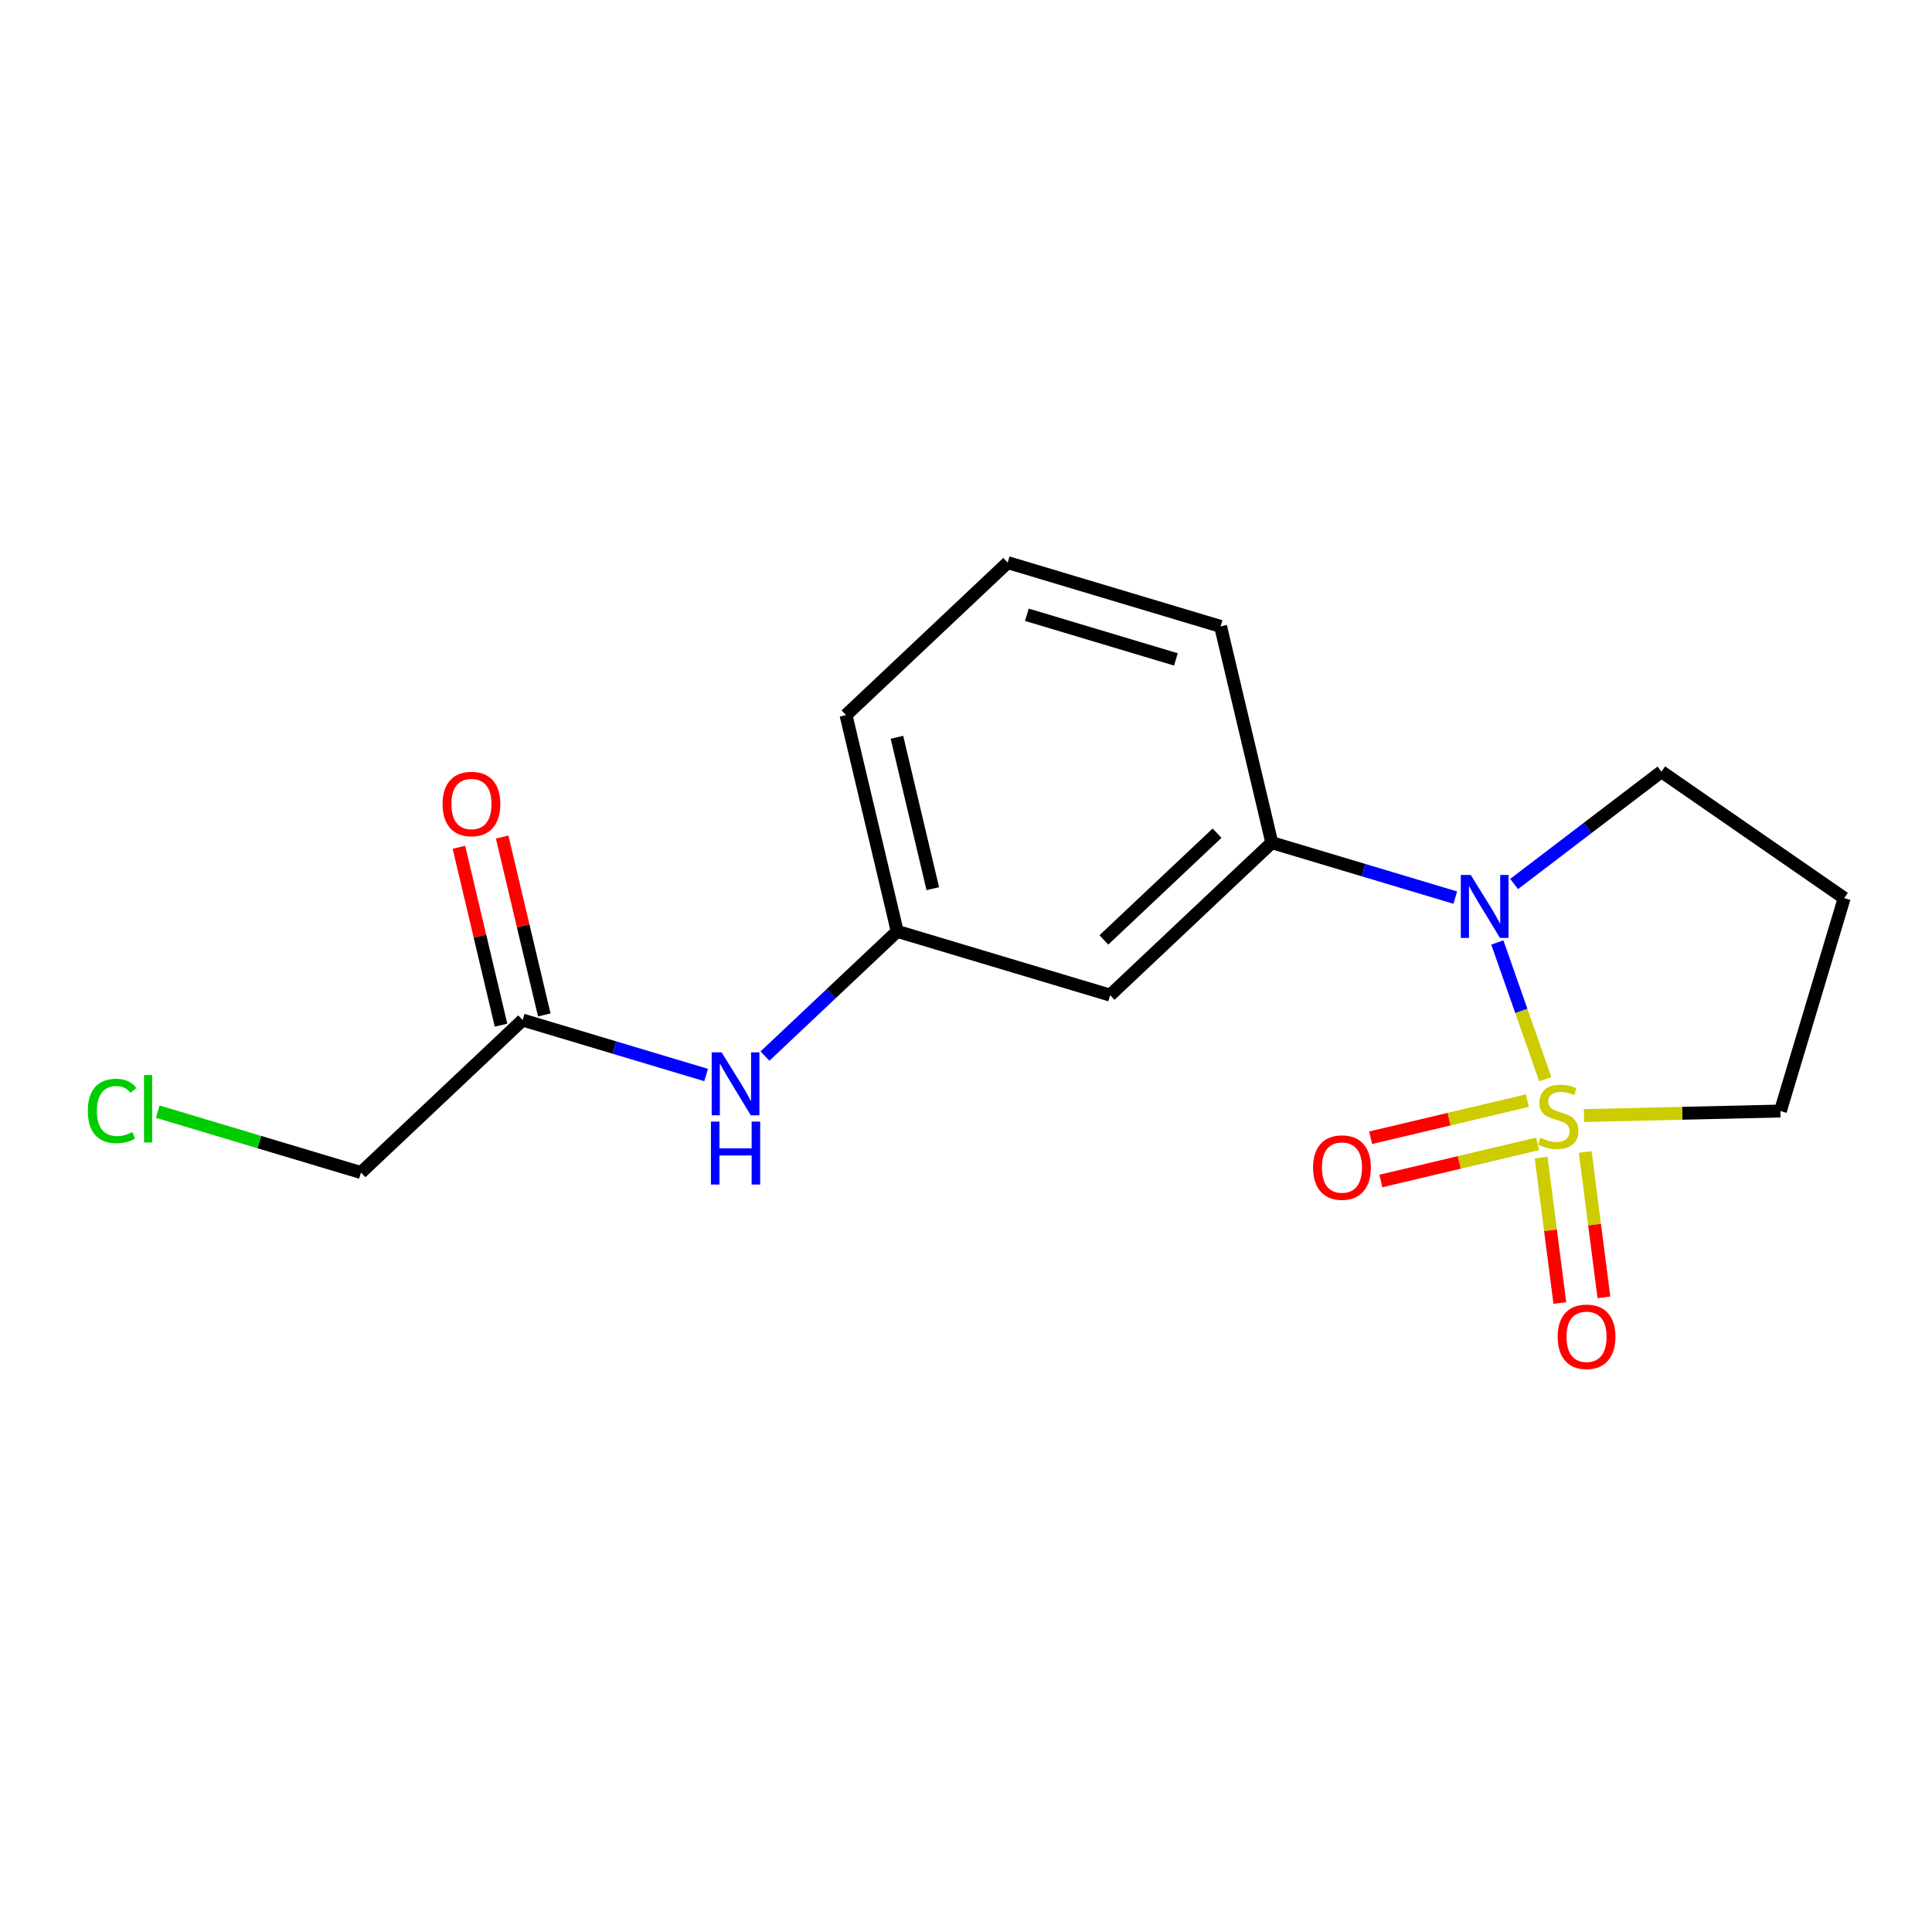 <?xml version='1.0' encoding='iso-8859-1'?>
<svg version='1.1' baseProfile='full'
              xmlns='http://www.w3.org/2000/svg'
                      xmlns:rdkit='http://www.rdkit.org/xml'
                      xmlns:xlink='http://www.w3.org/1999/xlink'
                  xml:space='preserve'
width='300px' height='300px' viewBox='0 0 300 300'>
<!-- END OF HEADER -->
<rect style='opacity:1.0;fill:#FFFFFF;stroke:none' width='300' height='300' x='0' y='0'> </rect>
<rect style='opacity:1.0;fill:#FFFFFF;stroke:none' width='300' height='300' x='0' y='0'> </rect>
<path class='bond-0 atom-0 atom-1' d='M 71.258,131.565 L 74.529,145.377' style='fill:none;fill-rule:evenodd;stroke:#FF0000;stroke-width:2.0px;stroke-linecap:butt;stroke-linejoin:miter;stroke-opacity:1' />
<path class='bond-0 atom-0 atom-1' d='M 74.529,145.377 L 77.8,159.189' style='fill:none;fill-rule:evenodd;stroke:#000000;stroke-width:2.0px;stroke-linecap:butt;stroke-linejoin:miter;stroke-opacity:1' />
<path class='bond-0 atom-0 atom-1' d='M 77.975,129.975 L 81.245,143.787' style='fill:none;fill-rule:evenodd;stroke:#FF0000;stroke-width:2.0px;stroke-linecap:butt;stroke-linejoin:miter;stroke-opacity:1' />
<path class='bond-0 atom-0 atom-1' d='M 81.245,143.787 L 84.516,157.599' style='fill:none;fill-rule:evenodd;stroke:#000000;stroke-width:2.0px;stroke-linecap:butt;stroke-linejoin:miter;stroke-opacity:1' />
<path class='bond-1 atom-1 atom-2' d='M 81.158,158.394 L 56.053,182.071' style='fill:none;fill-rule:evenodd;stroke:#000000;stroke-width:2.0px;stroke-linecap:butt;stroke-linejoin:miter;stroke-opacity:1' />
<path class='bond-3 atom-1 atom-4' d='M 81.158,158.394 L 95.402,162.661' style='fill:none;fill-rule:evenodd;stroke:#000000;stroke-width:2.0px;stroke-linecap:butt;stroke-linejoin:miter;stroke-opacity:1' />
<path class='bond-3 atom-1 atom-4' d='M 95.402,162.661 L 109.647,166.929' style='fill:none;fill-rule:evenodd;stroke:#0000FF;stroke-width:2.0px;stroke-linecap:butt;stroke-linejoin:miter;stroke-opacity:1' />
<path class='bond-2 atom-2 atom-3' d='M 56.053,182.071 L 40.273,177.344' style='fill:none;fill-rule:evenodd;stroke:#000000;stroke-width:2.0px;stroke-linecap:butt;stroke-linejoin:miter;stroke-opacity:1' />
<path class='bond-2 atom-2 atom-3' d='M 40.273,177.344 L 24.493,172.616' style='fill:none;fill-rule:evenodd;stroke:#00CC00;stroke-width:2.0px;stroke-linecap:butt;stroke-linejoin:miter;stroke-opacity:1' />
<path class='bond-4 atom-4 atom-5' d='M 118.785,163.988 L 129.053,154.304' style='fill:none;fill-rule:evenodd;stroke:#0000FF;stroke-width:2.0px;stroke-linecap:butt;stroke-linejoin:miter;stroke-opacity:1' />
<path class='bond-4 atom-4 atom-5' d='M 129.053,154.304 L 139.321,144.621' style='fill:none;fill-rule:evenodd;stroke:#000000;stroke-width:2.0px;stroke-linecap:butt;stroke-linejoin:miter;stroke-opacity:1' />
<path class='bond-5 atom-5 atom-6' d='M 139.321,144.621 L 131.369,111.04' style='fill:none;fill-rule:evenodd;stroke:#000000;stroke-width:2.0px;stroke-linecap:butt;stroke-linejoin:miter;stroke-opacity:1' />
<path class='bond-5 atom-5 atom-6' d='M 144.844,137.993 L 139.278,114.487' style='fill:none;fill-rule:evenodd;stroke:#000000;stroke-width:2.0px;stroke-linecap:butt;stroke-linejoin:miter;stroke-opacity:1' />
<path class='bond-17 atom-17 atom-5' d='M 172.379,154.524 L 139.321,144.621' style='fill:none;fill-rule:evenodd;stroke:#000000;stroke-width:2.0px;stroke-linecap:butt;stroke-linejoin:miter;stroke-opacity:1' />
<path class='bond-6 atom-6 atom-7' d='M 131.369,111.04 L 156.474,87.363' style='fill:none;fill-rule:evenodd;stroke:#000000;stroke-width:2.0px;stroke-linecap:butt;stroke-linejoin:miter;stroke-opacity:1' />
<path class='bond-7 atom-7 atom-8' d='M 156.474,87.363 L 189.532,97.267' style='fill:none;fill-rule:evenodd;stroke:#000000;stroke-width:2.0px;stroke-linecap:butt;stroke-linejoin:miter;stroke-opacity:1' />
<path class='bond-7 atom-7 atom-8' d='M 159.452,95.46 L 182.593,102.393' style='fill:none;fill-rule:evenodd;stroke:#000000;stroke-width:2.0px;stroke-linecap:butt;stroke-linejoin:miter;stroke-opacity:1' />
<path class='bond-8 atom-8 atom-9' d='M 189.532,97.267 L 197.484,130.847' style='fill:none;fill-rule:evenodd;stroke:#000000;stroke-width:2.0px;stroke-linecap:butt;stroke-linejoin:miter;stroke-opacity:1' />
<path class='bond-9 atom-9 atom-10' d='M 197.484,130.847 L 211.728,135.114' style='fill:none;fill-rule:evenodd;stroke:#000000;stroke-width:2.0px;stroke-linecap:butt;stroke-linejoin:miter;stroke-opacity:1' />
<path class='bond-9 atom-9 atom-10' d='M 211.728,135.114 L 225.973,139.382' style='fill:none;fill-rule:evenodd;stroke:#0000FF;stroke-width:2.0px;stroke-linecap:butt;stroke-linejoin:miter;stroke-opacity:1' />
<path class='bond-16 atom-9 atom-17' d='M 197.484,130.847 L 172.379,154.524' style='fill:none;fill-rule:evenodd;stroke:#000000;stroke-width:2.0px;stroke-linecap:butt;stroke-linejoin:miter;stroke-opacity:1' />
<path class='bond-16 atom-9 atom-17' d='M 188.983,129.377 L 171.409,145.951' style='fill:none;fill-rule:evenodd;stroke:#000000;stroke-width:2.0px;stroke-linecap:butt;stroke-linejoin:miter;stroke-opacity:1' />
<path class='bond-10 atom-10 atom-11' d='M 235.111,137.267 L 246.547,128.547' style='fill:none;fill-rule:evenodd;stroke:#0000FF;stroke-width:2.0px;stroke-linecap:butt;stroke-linejoin:miter;stroke-opacity:1' />
<path class='bond-10 atom-10 atom-11' d='M 246.547,128.547 L 257.984,119.827' style='fill:none;fill-rule:evenodd;stroke:#000000;stroke-width:2.0px;stroke-linecap:butt;stroke-linejoin:miter;stroke-opacity:1' />
<path class='bond-18 atom-14 atom-10' d='M 239.949,167.58 L 236.227,156.964' style='fill:none;fill-rule:evenodd;stroke:#CCCC00;stroke-width:2.0px;stroke-linecap:butt;stroke-linejoin:miter;stroke-opacity:1' />
<path class='bond-18 atom-14 atom-10' d='M 236.227,156.964 L 232.504,146.348' style='fill:none;fill-rule:evenodd;stroke:#0000FF;stroke-width:2.0px;stroke-linecap:butt;stroke-linejoin:miter;stroke-opacity:1' />
<path class='bond-11 atom-11 atom-12' d='M 257.984,119.827 L 286.364,139.461' style='fill:none;fill-rule:evenodd;stroke:#000000;stroke-width:2.0px;stroke-linecap:butt;stroke-linejoin:miter;stroke-opacity:1' />
<path class='bond-12 atom-12 atom-13' d='M 286.364,139.461 L 276.46,172.519' style='fill:none;fill-rule:evenodd;stroke:#000000;stroke-width:2.0px;stroke-linecap:butt;stroke-linejoin:miter;stroke-opacity:1' />
<path class='bond-13 atom-13 atom-14' d='M 276.46,172.519 L 261.208,172.871' style='fill:none;fill-rule:evenodd;stroke:#000000;stroke-width:2.0px;stroke-linecap:butt;stroke-linejoin:miter;stroke-opacity:1' />
<path class='bond-13 atom-13 atom-14' d='M 261.208,172.871 L 245.956,173.223' style='fill:none;fill-rule:evenodd;stroke:#CCCC00;stroke-width:2.0px;stroke-linecap:butt;stroke-linejoin:miter;stroke-opacity:1' />
<path class='bond-14 atom-14 atom-15' d='M 239.308,179.753 L 240.759,191.042' style='fill:none;fill-rule:evenodd;stroke:#CCCC00;stroke-width:2.0px;stroke-linecap:butt;stroke-linejoin:miter;stroke-opacity:1' />
<path class='bond-14 atom-14 atom-15' d='M 240.759,191.042 L 242.21,202.33' style='fill:none;fill-rule:evenodd;stroke:#FF0000;stroke-width:2.0px;stroke-linecap:butt;stroke-linejoin:miter;stroke-opacity:1' />
<path class='bond-14 atom-14 atom-15' d='M 246.154,178.873 L 247.604,190.162' style='fill:none;fill-rule:evenodd;stroke:#CCCC00;stroke-width:2.0px;stroke-linecap:butt;stroke-linejoin:miter;stroke-opacity:1' />
<path class='bond-14 atom-14 atom-15' d='M 247.604,190.162 L 249.055,201.45' style='fill:none;fill-rule:evenodd;stroke:#FF0000;stroke-width:2.0px;stroke-linecap:butt;stroke-linejoin:miter;stroke-opacity:1' />
<path class='bond-15 atom-14 atom-16' d='M 237.169,170.904 L 225,173.786' style='fill:none;fill-rule:evenodd;stroke:#CCCC00;stroke-width:2.0px;stroke-linecap:butt;stroke-linejoin:miter;stroke-opacity:1' />
<path class='bond-15 atom-14 atom-16' d='M 225,173.786 L 212.831,176.667' style='fill:none;fill-rule:evenodd;stroke:#FF0000;stroke-width:2.0px;stroke-linecap:butt;stroke-linejoin:miter;stroke-opacity:1' />
<path class='bond-15 atom-14 atom-16' d='M 238.759,177.62 L 226.59,180.502' style='fill:none;fill-rule:evenodd;stroke:#CCCC00;stroke-width:2.0px;stroke-linecap:butt;stroke-linejoin:miter;stroke-opacity:1' />
<path class='bond-15 atom-14 atom-16' d='M 226.59,180.502 L 214.421,183.383' style='fill:none;fill-rule:evenodd;stroke:#FF0000;stroke-width:2.0px;stroke-linecap:butt;stroke-linejoin:miter;stroke-opacity:1' />
<path  class='atom-0' d='M 68.72 124.841
Q 68.72 122.495, 69.879 121.183
Q 71.039 119.872, 73.206 119.872
Q 75.373 119.872, 76.533 121.183
Q 77.692 122.495, 77.692 124.841
Q 77.692 127.216, 76.519 128.568
Q 75.346 129.907, 73.206 129.907
Q 71.053 129.907, 69.879 128.568
Q 68.72 127.229, 68.72 124.841
M 73.206 128.803
Q 74.697 128.803, 75.497 127.809
Q 76.312 126.801, 76.312 124.841
Q 76.312 122.923, 75.497 121.956
Q 74.697 120.976, 73.206 120.976
Q 71.715 120.976, 70.901 121.943
Q 70.1 122.909, 70.1 124.841
Q 70.1 126.815, 70.901 127.809
Q 71.715 128.803, 73.206 128.803
' fill='#FF0000'/>
<path  class='atom-3' d='M 13.636 172.506
Q 13.636 170.076, 14.768 168.806
Q 15.914 167.523, 18.081 167.523
Q 20.096 167.523, 21.173 168.944
L 20.262 169.69
Q 19.475 168.655, 18.081 168.655
Q 16.604 168.655, 15.817 169.648
Q 15.044 170.629, 15.044 172.506
Q 15.044 174.438, 15.845 175.432
Q 16.659 176.426, 18.233 176.426
Q 19.31 176.426, 20.566 175.777
L 20.952 176.813
Q 20.442 177.144, 19.669 177.337
Q 18.896 177.53, 18.04 177.53
Q 15.914 177.53, 14.768 176.233
Q 13.636 174.935, 13.636 172.506
' fill='#00CC00'/>
<path  class='atom-3' d='M 22.36 166.929
L 23.63 166.929
L 23.63 177.406
L 22.36 177.406
L 22.36 166.929
' fill='#00CC00'/>
<path  class='atom-4' d='M 112.055 163.411
L 115.258 168.587
Q 115.575 169.098, 116.086 170.023
Q 116.597 170.948, 116.624 171.003
L 116.624 163.411
L 117.922 163.411
L 117.922 173.184
L 116.583 173.184
L 113.146 167.524
Q 112.746 166.862, 112.318 166.103
Q 111.904 165.344, 111.779 165.109
L 111.779 173.184
L 110.509 173.184
L 110.509 163.411
L 112.055 163.411
' fill='#0000FF'/>
<path  class='atom-4' d='M 110.392 174.161
L 111.717 174.161
L 111.717 178.316
L 116.714 178.316
L 116.714 174.161
L 118.039 174.161
L 118.039 183.934
L 116.714 183.934
L 116.714 179.42
L 111.717 179.42
L 111.717 183.934
L 110.392 183.934
L 110.392 174.161
' fill='#0000FF'/>
<path  class='atom-10' d='M 228.381 135.864
L 231.584 141.04
Q 231.901 141.551, 232.412 142.476
Q 232.923 143.401, 232.95 143.456
L 232.95 135.864
L 234.248 135.864
L 234.248 145.637
L 232.909 145.637
L 229.472 139.977
Q 229.072 139.315, 228.644 138.556
Q 228.229 137.796, 228.105 137.562
L 228.105 145.637
L 226.835 145.637
L 226.835 135.864
L 228.381 135.864
' fill='#0000FF'/>
<path  class='atom-14' d='M 239.2 176.67
Q 239.31 176.711, 239.766 176.905
Q 240.221 177.098, 240.718 177.222
Q 241.229 177.332, 241.726 177.332
Q 242.65 177.332, 243.189 176.891
Q 243.727 176.435, 243.727 175.648
Q 243.727 175.11, 243.451 174.779
Q 243.189 174.448, 242.775 174.268
Q 242.361 174.089, 241.67 173.882
Q 240.801 173.619, 240.276 173.371
Q 239.766 173.122, 239.393 172.598
Q 239.034 172.073, 239.034 171.19
Q 239.034 169.961, 239.862 169.202
Q 240.704 168.443, 242.361 168.443
Q 243.492 168.443, 244.776 168.981
L 244.459 170.044
Q 243.285 169.561, 242.402 169.561
Q 241.45 169.561, 240.925 169.961
Q 240.4 170.348, 240.414 171.024
Q 240.414 171.549, 240.677 171.866
Q 240.953 172.184, 241.339 172.363
Q 241.739 172.543, 242.402 172.75
Q 243.285 173.026, 243.81 173.302
Q 244.335 173.578, 244.707 174.144
Q 245.094 174.696, 245.094 175.648
Q 245.094 177.001, 244.183 177.733
Q 243.285 178.451, 241.781 178.451
Q 240.911 178.451, 240.249 178.257
Q 239.6 178.078, 238.827 177.76
L 239.2 176.67
' fill='#CCCC00'/>
<path  class='atom-15' d='M 241.873 207.571
Q 241.873 205.224, 243.032 203.913
Q 244.192 202.602, 246.359 202.602
Q 248.526 202.602, 249.685 203.913
Q 250.845 205.224, 250.845 207.571
Q 250.845 209.945, 249.672 211.298
Q 248.498 212.637, 246.359 212.637
Q 244.205 212.637, 243.032 211.298
Q 241.873 209.959, 241.873 207.571
M 246.359 211.533
Q 247.85 211.533, 248.65 210.539
Q 249.465 209.531, 249.465 207.571
Q 249.465 205.652, 248.65 204.686
Q 247.85 203.706, 246.359 203.706
Q 244.868 203.706, 244.054 204.672
Q 243.253 205.638, 243.253 207.571
Q 243.253 209.545, 244.054 210.539
Q 244.868 211.533, 246.359 211.533
' fill='#FF0000'/>
<path  class='atom-16' d='M 203.894 181.295
Q 203.894 178.949, 205.053 177.637
Q 206.213 176.326, 208.38 176.326
Q 210.547 176.326, 211.707 177.637
Q 212.866 178.949, 212.866 181.295
Q 212.866 183.67, 211.693 185.022
Q 210.519 186.361, 208.38 186.361
Q 206.227 186.361, 205.053 185.022
Q 203.894 183.683, 203.894 181.295
M 208.38 185.257
Q 209.871 185.257, 210.671 184.263
Q 211.486 183.255, 211.486 181.295
Q 211.486 179.377, 210.671 178.41
Q 209.871 177.43, 208.38 177.43
Q 206.889 177.43, 206.075 178.397
Q 205.274 179.363, 205.274 181.295
Q 205.274 183.269, 206.075 184.263
Q 206.889 185.257, 208.38 185.257
' fill='#FF0000'/>
</svg>
